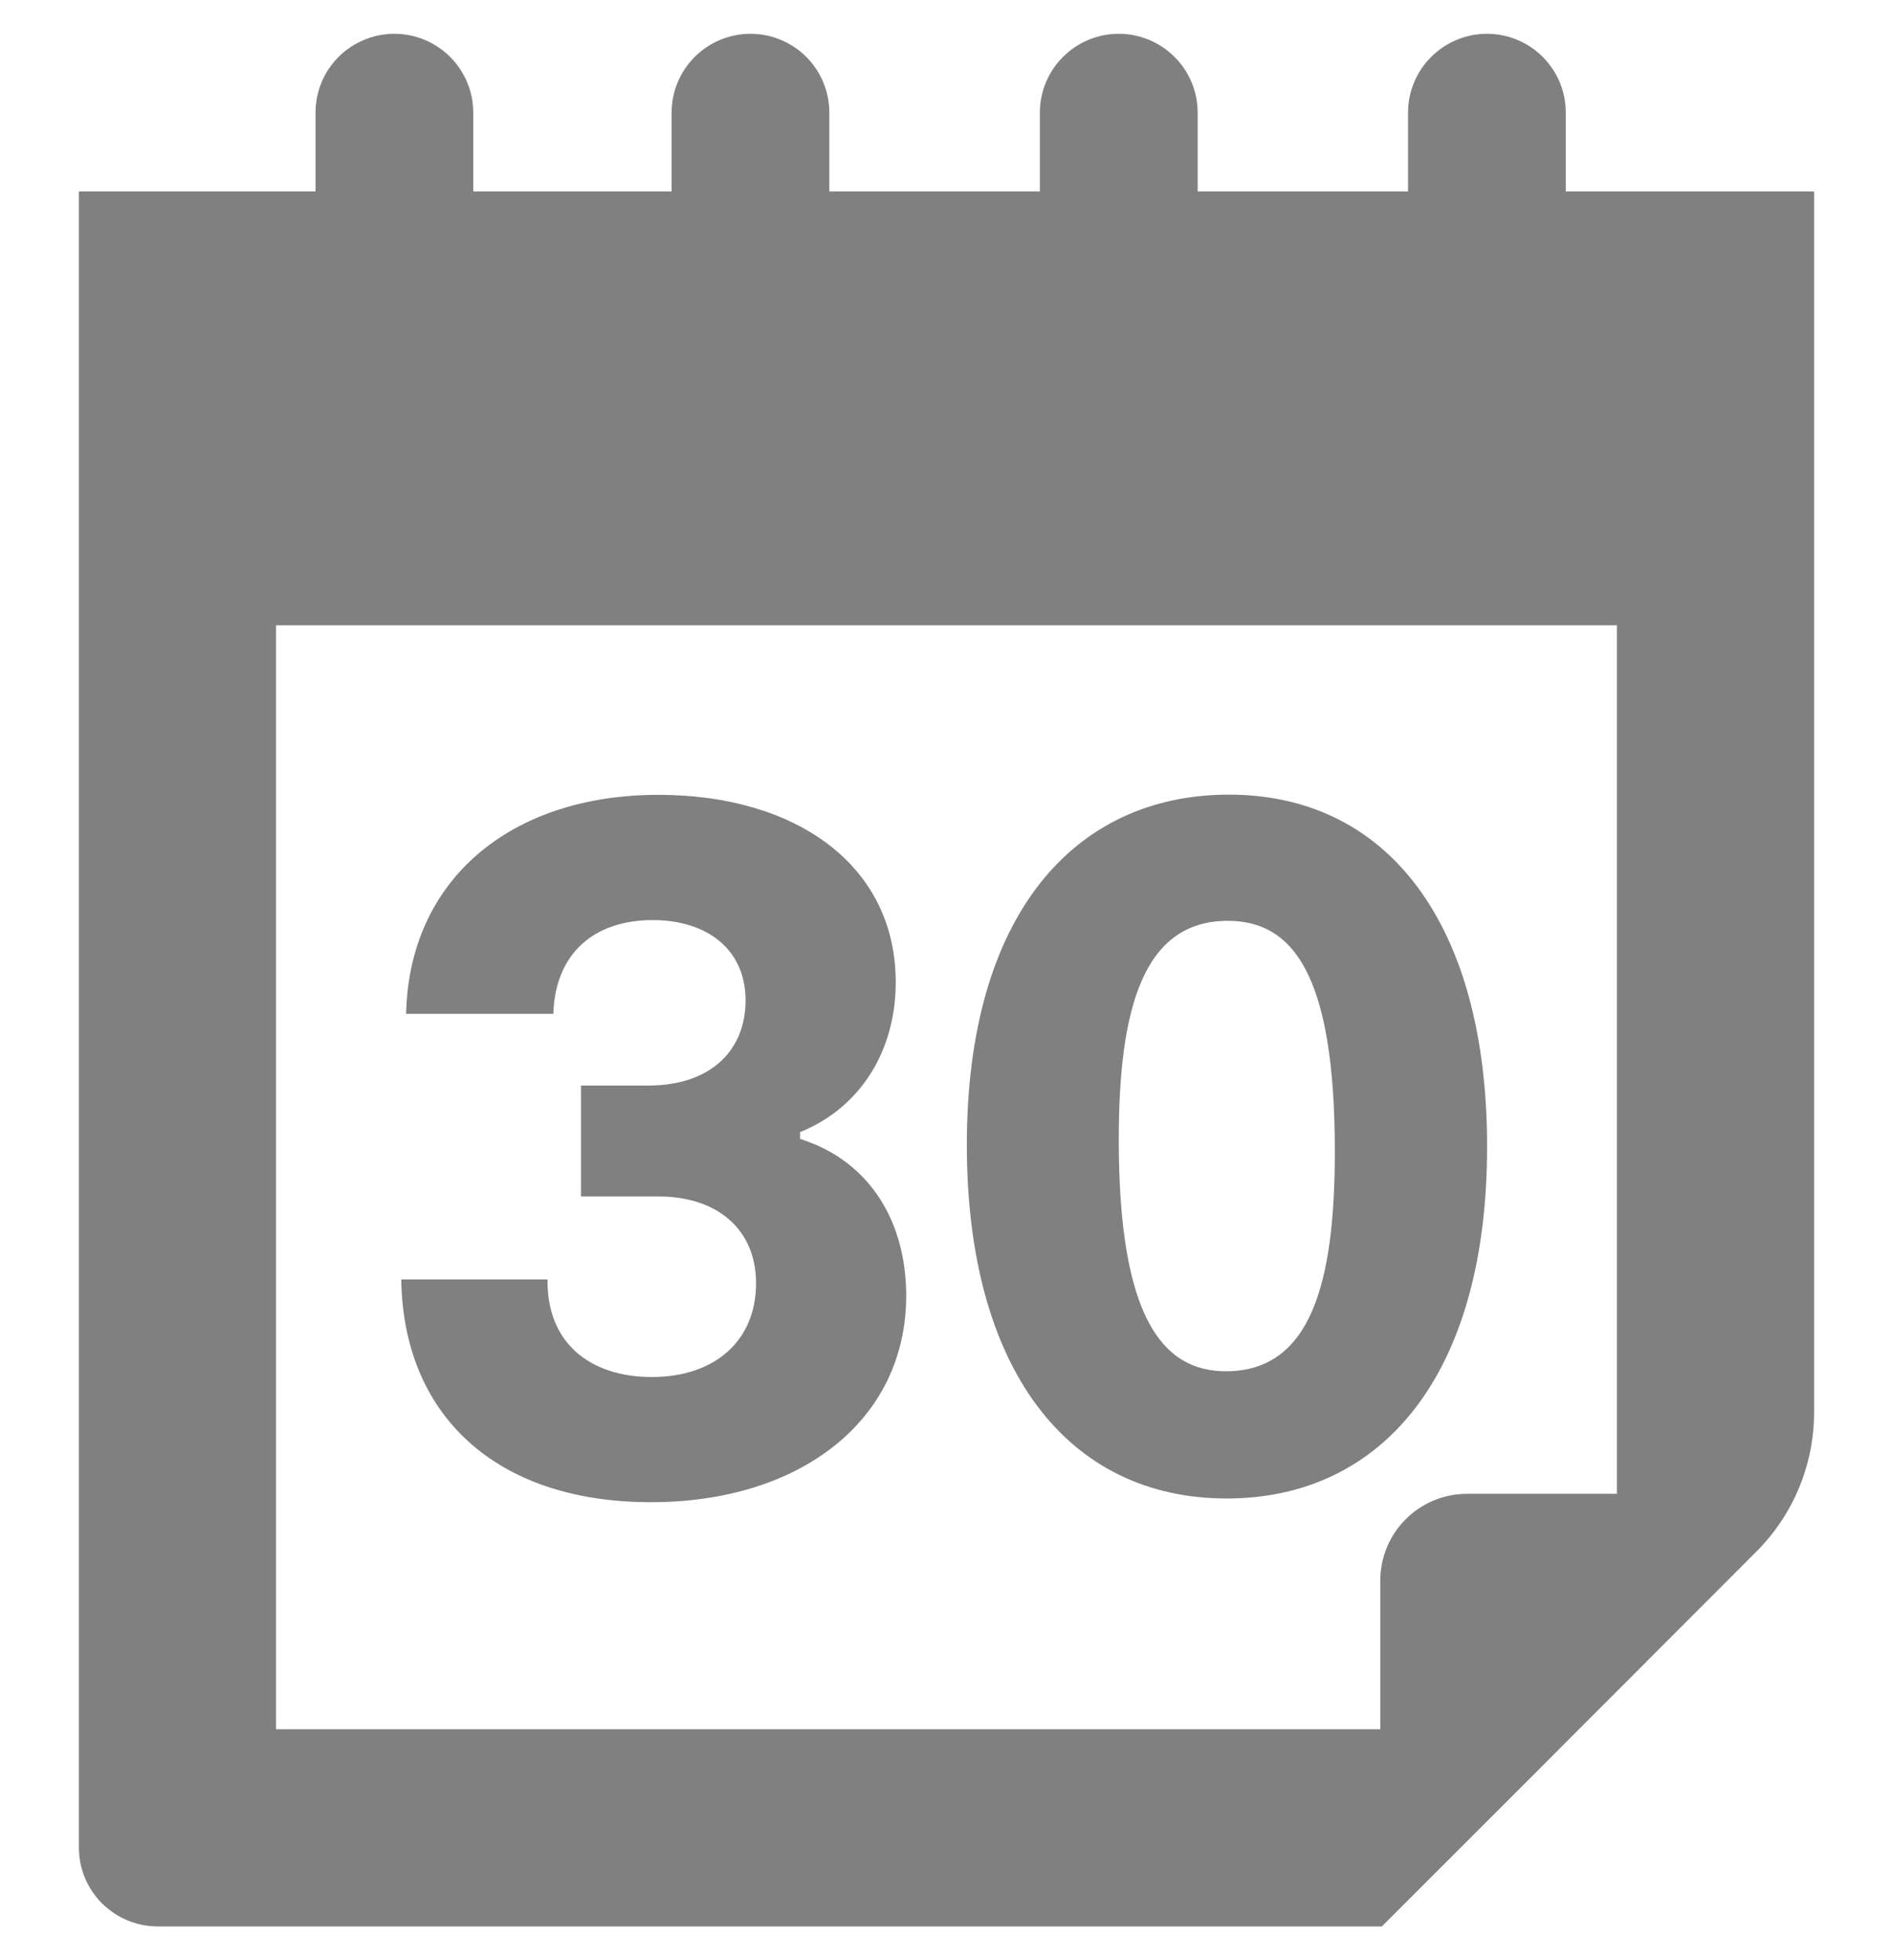 <svg width="28" height="29" viewBox="0 0 28 29" fill="none" xmlns="http://www.w3.org/2000/svg">
<g clip-path="url(#clip0_2272_5009)">
<path d="M9.642 20.372C8.722 20.372 8.085 19.862 8.099 18.929H5.935C5.963 20.912 7.307 22.224 9.628 22.224C11.844 22.224 13.404 21.008 13.404 19.169C13.404 18.108 12.895 17.186 11.834 16.849V16.749C12.739 16.382 13.249 15.533 13.249 14.533C13.249 12.792 11.764 11.759 9.741 11.759C7.533 11.759 6.048 13.032 6.007 14.999H8.184C8.212 14.122 8.768 13.612 9.656 13.612C10.448 13.612 11.028 14.037 11.028 14.801C11.028 15.522 10.533 16.06 9.584 16.06H8.594V17.701H9.741C10.603 17.701 11.183 18.182 11.183 18.985C11.183 19.834 10.575 20.372 9.642 20.372Z" fill="#808080"></path>
<path d="M18.146 22.169C20.41 22.169 21.996 20.386 21.996 16.962C21.996 13.666 20.525 11.756 18.177 11.756C15.899 11.756 14.301 13.525 14.301 16.934C14.299 20.245 15.784 22.169 18.146 22.169ZM18.16 13.623C19.109 13.623 19.744 14.387 19.744 17.033C19.744 18.971 19.395 20.287 18.132 20.287C17.185 20.287 16.548 19.47 16.548 16.863C16.548 14.939 16.901 13.623 18.16 13.623Z" fill="#808080"></path>
<path d="M23.16 2.833V1.667C23.16 1.513 23.13 1.362 23.072 1.22C23.013 1.079 22.927 0.95 22.819 0.842C22.71 0.733 22.582 0.647 22.44 0.589C22.299 0.53 22.147 0.5 21.994 0.5C21.684 0.5 21.388 0.623 21.169 0.842C20.95 1.06 20.827 1.357 20.827 1.667V2.833H17.715V1.667C17.715 1.357 17.592 1.06 17.373 0.842C17.154 0.623 16.857 0.5 16.548 0.5C16.238 0.5 15.942 0.623 15.723 0.842C15.504 1.06 15.381 1.357 15.381 1.667V2.833H12.267V1.667C12.267 1.357 12.144 1.06 11.926 0.842C11.707 0.623 11.41 0.5 11.101 0.5C10.791 0.5 10.495 0.623 10.276 0.842C10.057 1.06 9.934 1.357 9.934 1.667V2.833H7V1.667C7 1.357 6.877 1.06 6.658 0.842C6.439 0.623 6.143 0.5 5.833 0.5C5.524 0.5 5.227 0.623 5.008 0.842C4.789 1.06 4.667 1.357 4.667 1.667V2.833H1.167V27.333C1.167 27.643 1.289 27.939 1.508 28.158C1.727 28.377 2.024 28.5 2.333 28.5H20.416V28.522L20.439 28.5L22.772 26.167L25.98 22.954C26.527 22.407 26.833 21.665 26.833 20.892V2.833H23.16ZM23.916 22.1H21.7C21.531 22.1 21.364 22.133 21.209 22.197C21.053 22.262 20.912 22.356 20.792 22.476C20.673 22.595 20.579 22.736 20.514 22.892C20.45 23.048 20.416 23.215 20.416 23.383V25.583H4.083V9.25H23.916V22.1Z" fill="#808080"></path>
</g>
<defs>
<clipPath id="clip0_2272_5009">
<rect width="28" height="28" fill="white" transform="translate(0 0.5)"></rect>
</clipPath>
</defs>
</svg>
